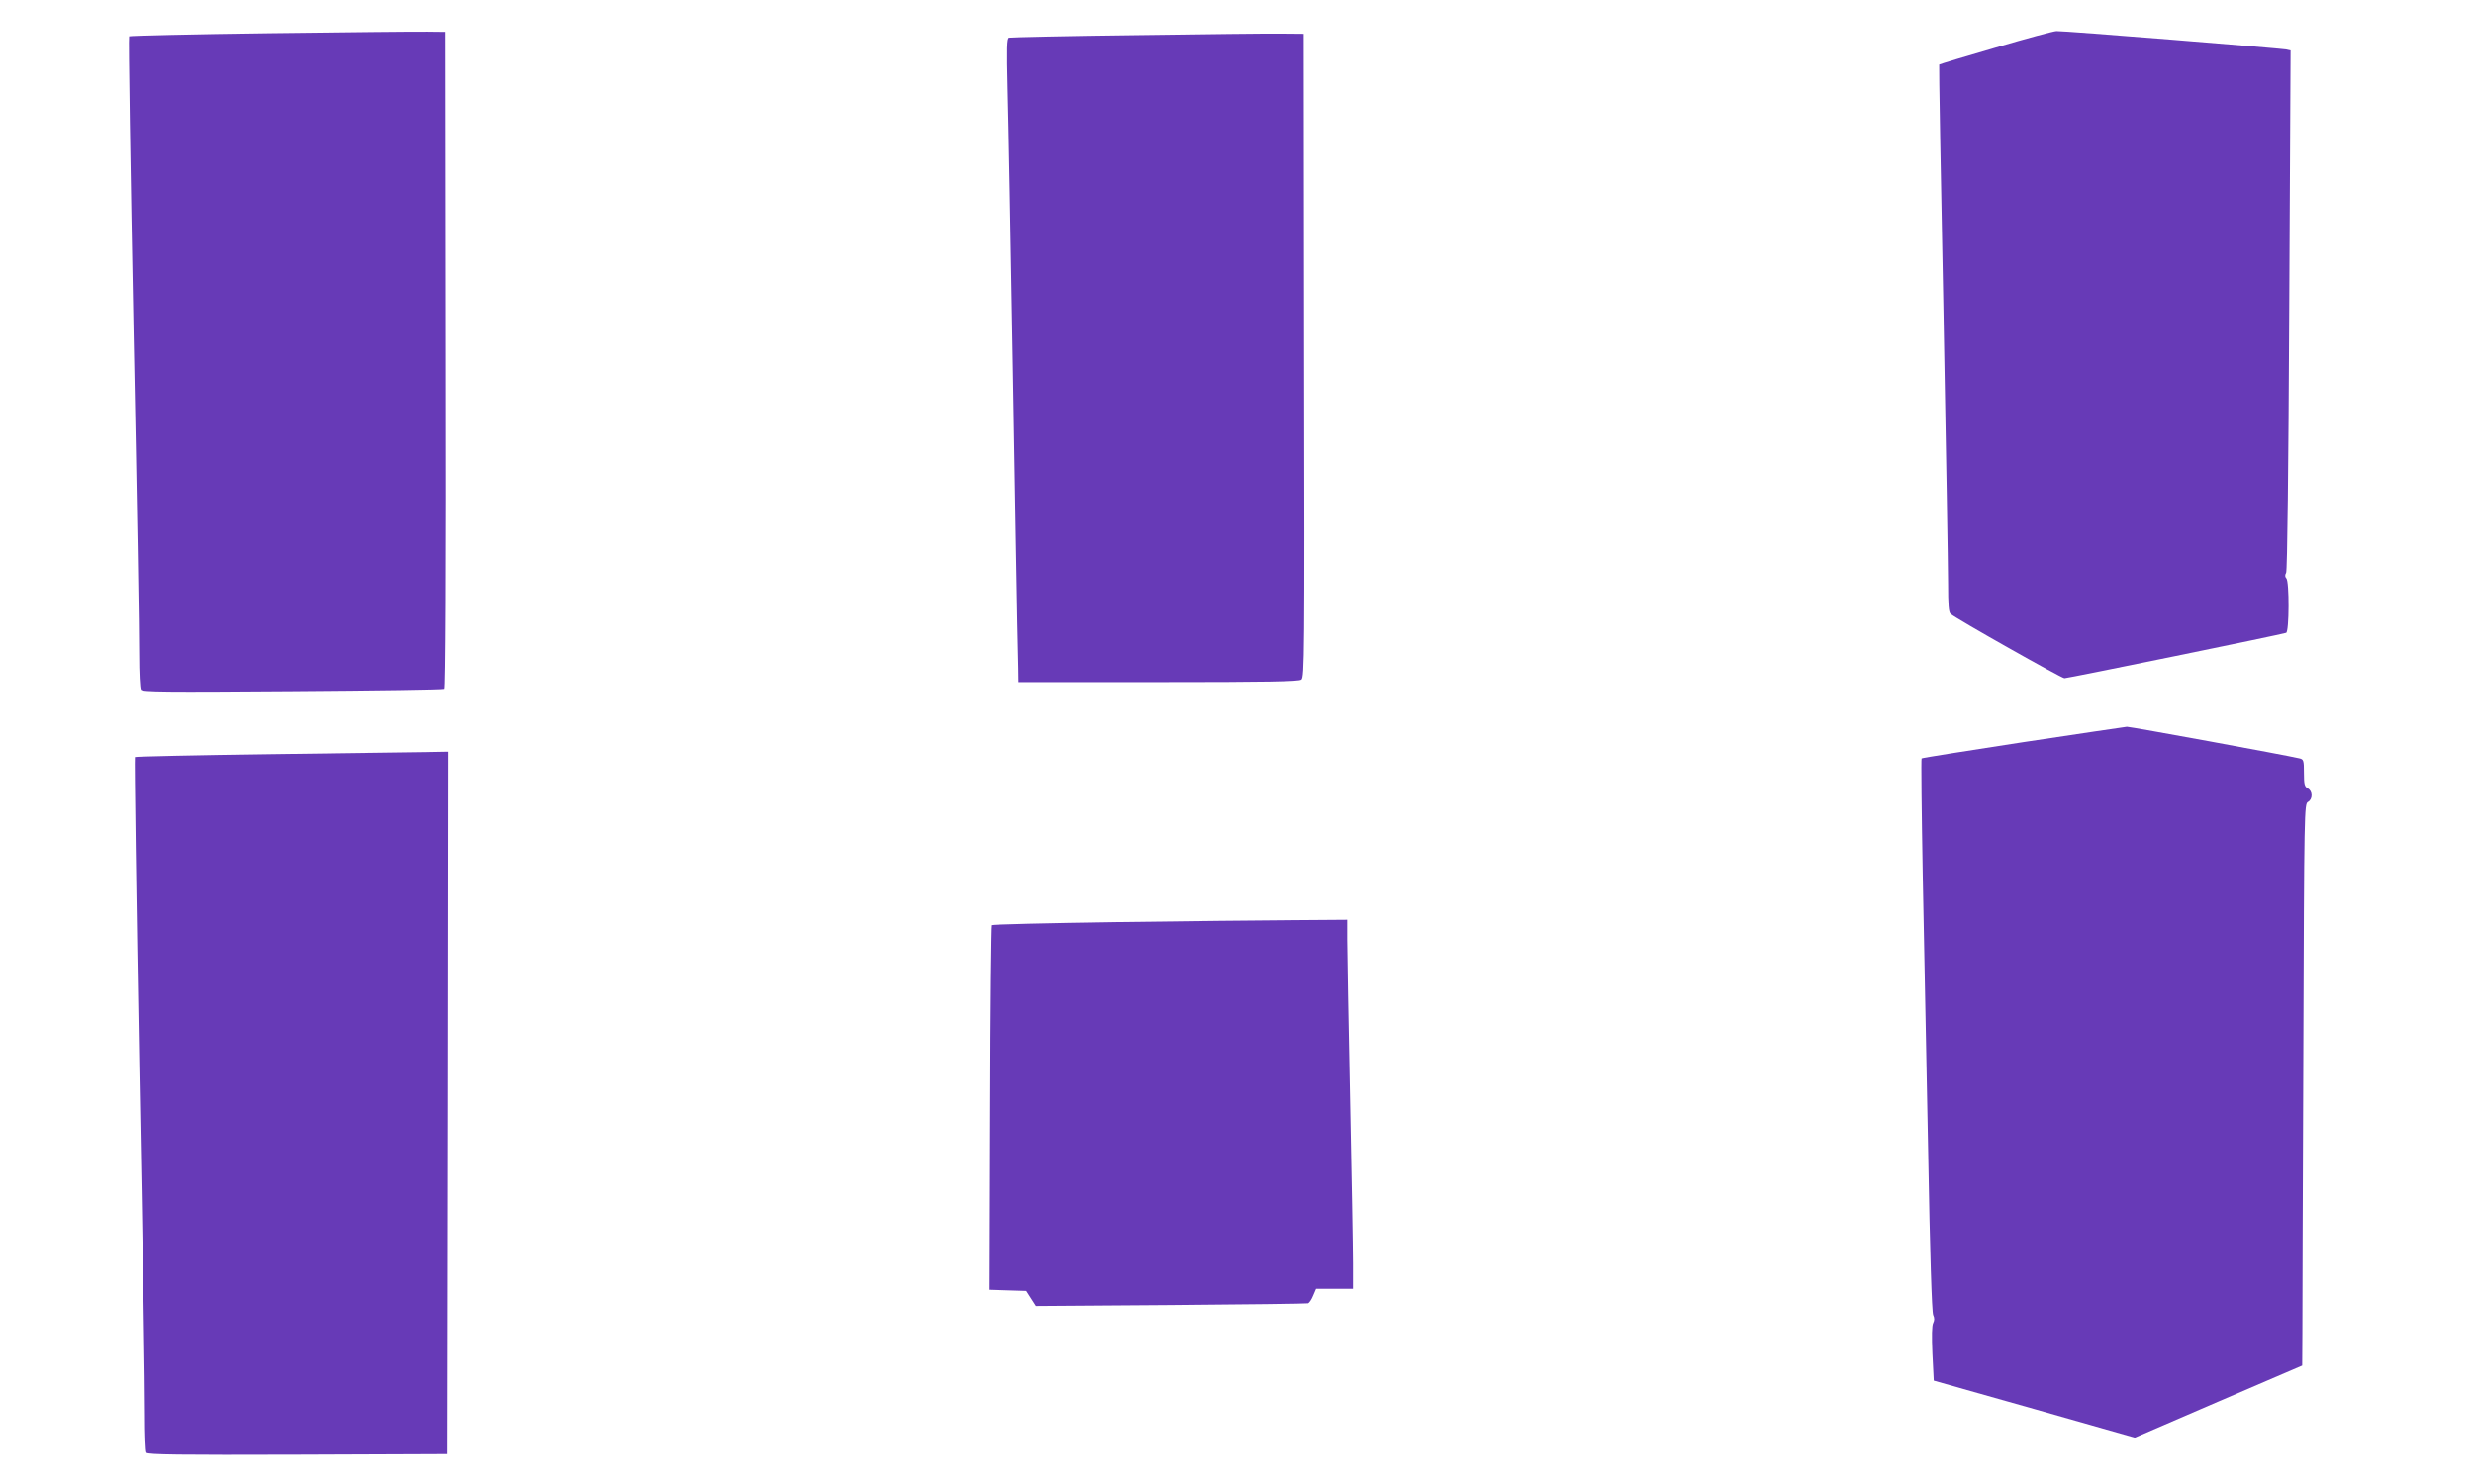 <?xml version="1.0" standalone="no"?>
<!DOCTYPE svg PUBLIC "-//W3C//DTD SVG 20010904//EN"
 "http://www.w3.org/TR/2001/REC-SVG-20010904/DTD/svg10.dtd">
<svg version="1.0" xmlns="http://www.w3.org/2000/svg"
 width="1280pt" height="768pt" viewBox="0 0 1280 768"
 preserveAspectRatio="xMidYMid meet">
<g transform="translate(0,768) scale(0.1,-0.1)"
fill="#673ab7" stroke="none">
<path d="M1395 7508 c-396 -5 -723 -13 -727 -16 -4 -4 7 -689 23 -1522 17
-833 30 -1589 29 -1680 0 -91 4 -171 9 -179 8 -12 123 -13 785 -8 427 3 780 8
786 12 6 4 9 613 7 1703 l-2 1697 -95 1 c-52 1 -419 -3 -815 -8z"/>
<path d="M10326 7434 c-159 -46 -291 -86 -293 -88 -2 -1 8 -574 22 -1272 13
-698 24 -1335 24 -1415 0 -109 3 -148 13 -156 32 -27 574 -333 589 -333 18 0
1126 227 1147 235 16 6 17 266 1 282 -7 7 -8 17 -1 29 6 12 12 537 16 1361 l7
1342 -23 5 c-29 6 -1154 97 -1188 95 -14 0 -155 -38 -314 -85z"/>
<path d="M5875 7498 c-352 -4 -646 -11 -654 -13 -11 -4 -12 -51 -7 -268 4
-144 16 -791 27 -1437 11 -646 21 -1245 23 -1330 2 -85 4 -188 5 -227 l1 -73
723 0 c563 0 727 3 740 13 16 11 17 129 14 1677 l-2 1665 -115 1 c-63 1 -403
-3 -755 -8z"/>
<path d="M10466 3839 c-286 -44 -522 -81 -524 -84 -3 -3 0 -276 6 -607 7 -332
19 -974 28 -1428 9 -520 19 -833 26 -846 7 -15 7 -27 0 -41 -7 -13 -8 -68 -4
-159 l7 -139 520 -147 520 -148 433 187 433 186 1 166 c0 91 2 745 5 1453 4
1262 5 1288 24 1298 25 14 25 56 -1 70 -17 9 -20 21 -20 80 0 64 -2 70 -22 75
-76 18 -879 165 -894 164 -10 -1 -253 -37 -538 -80z"/>
<path d="M1400 3777 c-382 -5 -698 -12 -702 -15 -3 -4 7 -729 23 -1612 17
-883 30 -1688 29 -1790 0 -102 3 -191 8 -198 7 -10 170 -12 783 -10 l774 3 3
1818 2 1817 -112 -2 c-62 -1 -426 -6 -808 -11z"/>
<path d="M5775 2908 c-352 -5 -643 -12 -647 -16 -3 -4 -8 -430 -9 -947 l-3
-940 97 -3 97 -3 25 -39 25 -39 697 5 c384 3 703 7 710 9 7 2 19 20 27 40 l15
35 95 0 96 0 0 133 c0 72 -7 456 -15 852 -8 396 -15 766 -15 823 l0 102 -277
-2 c-153 -1 -566 -5 -918 -10z"/>
</g>
</svg>
